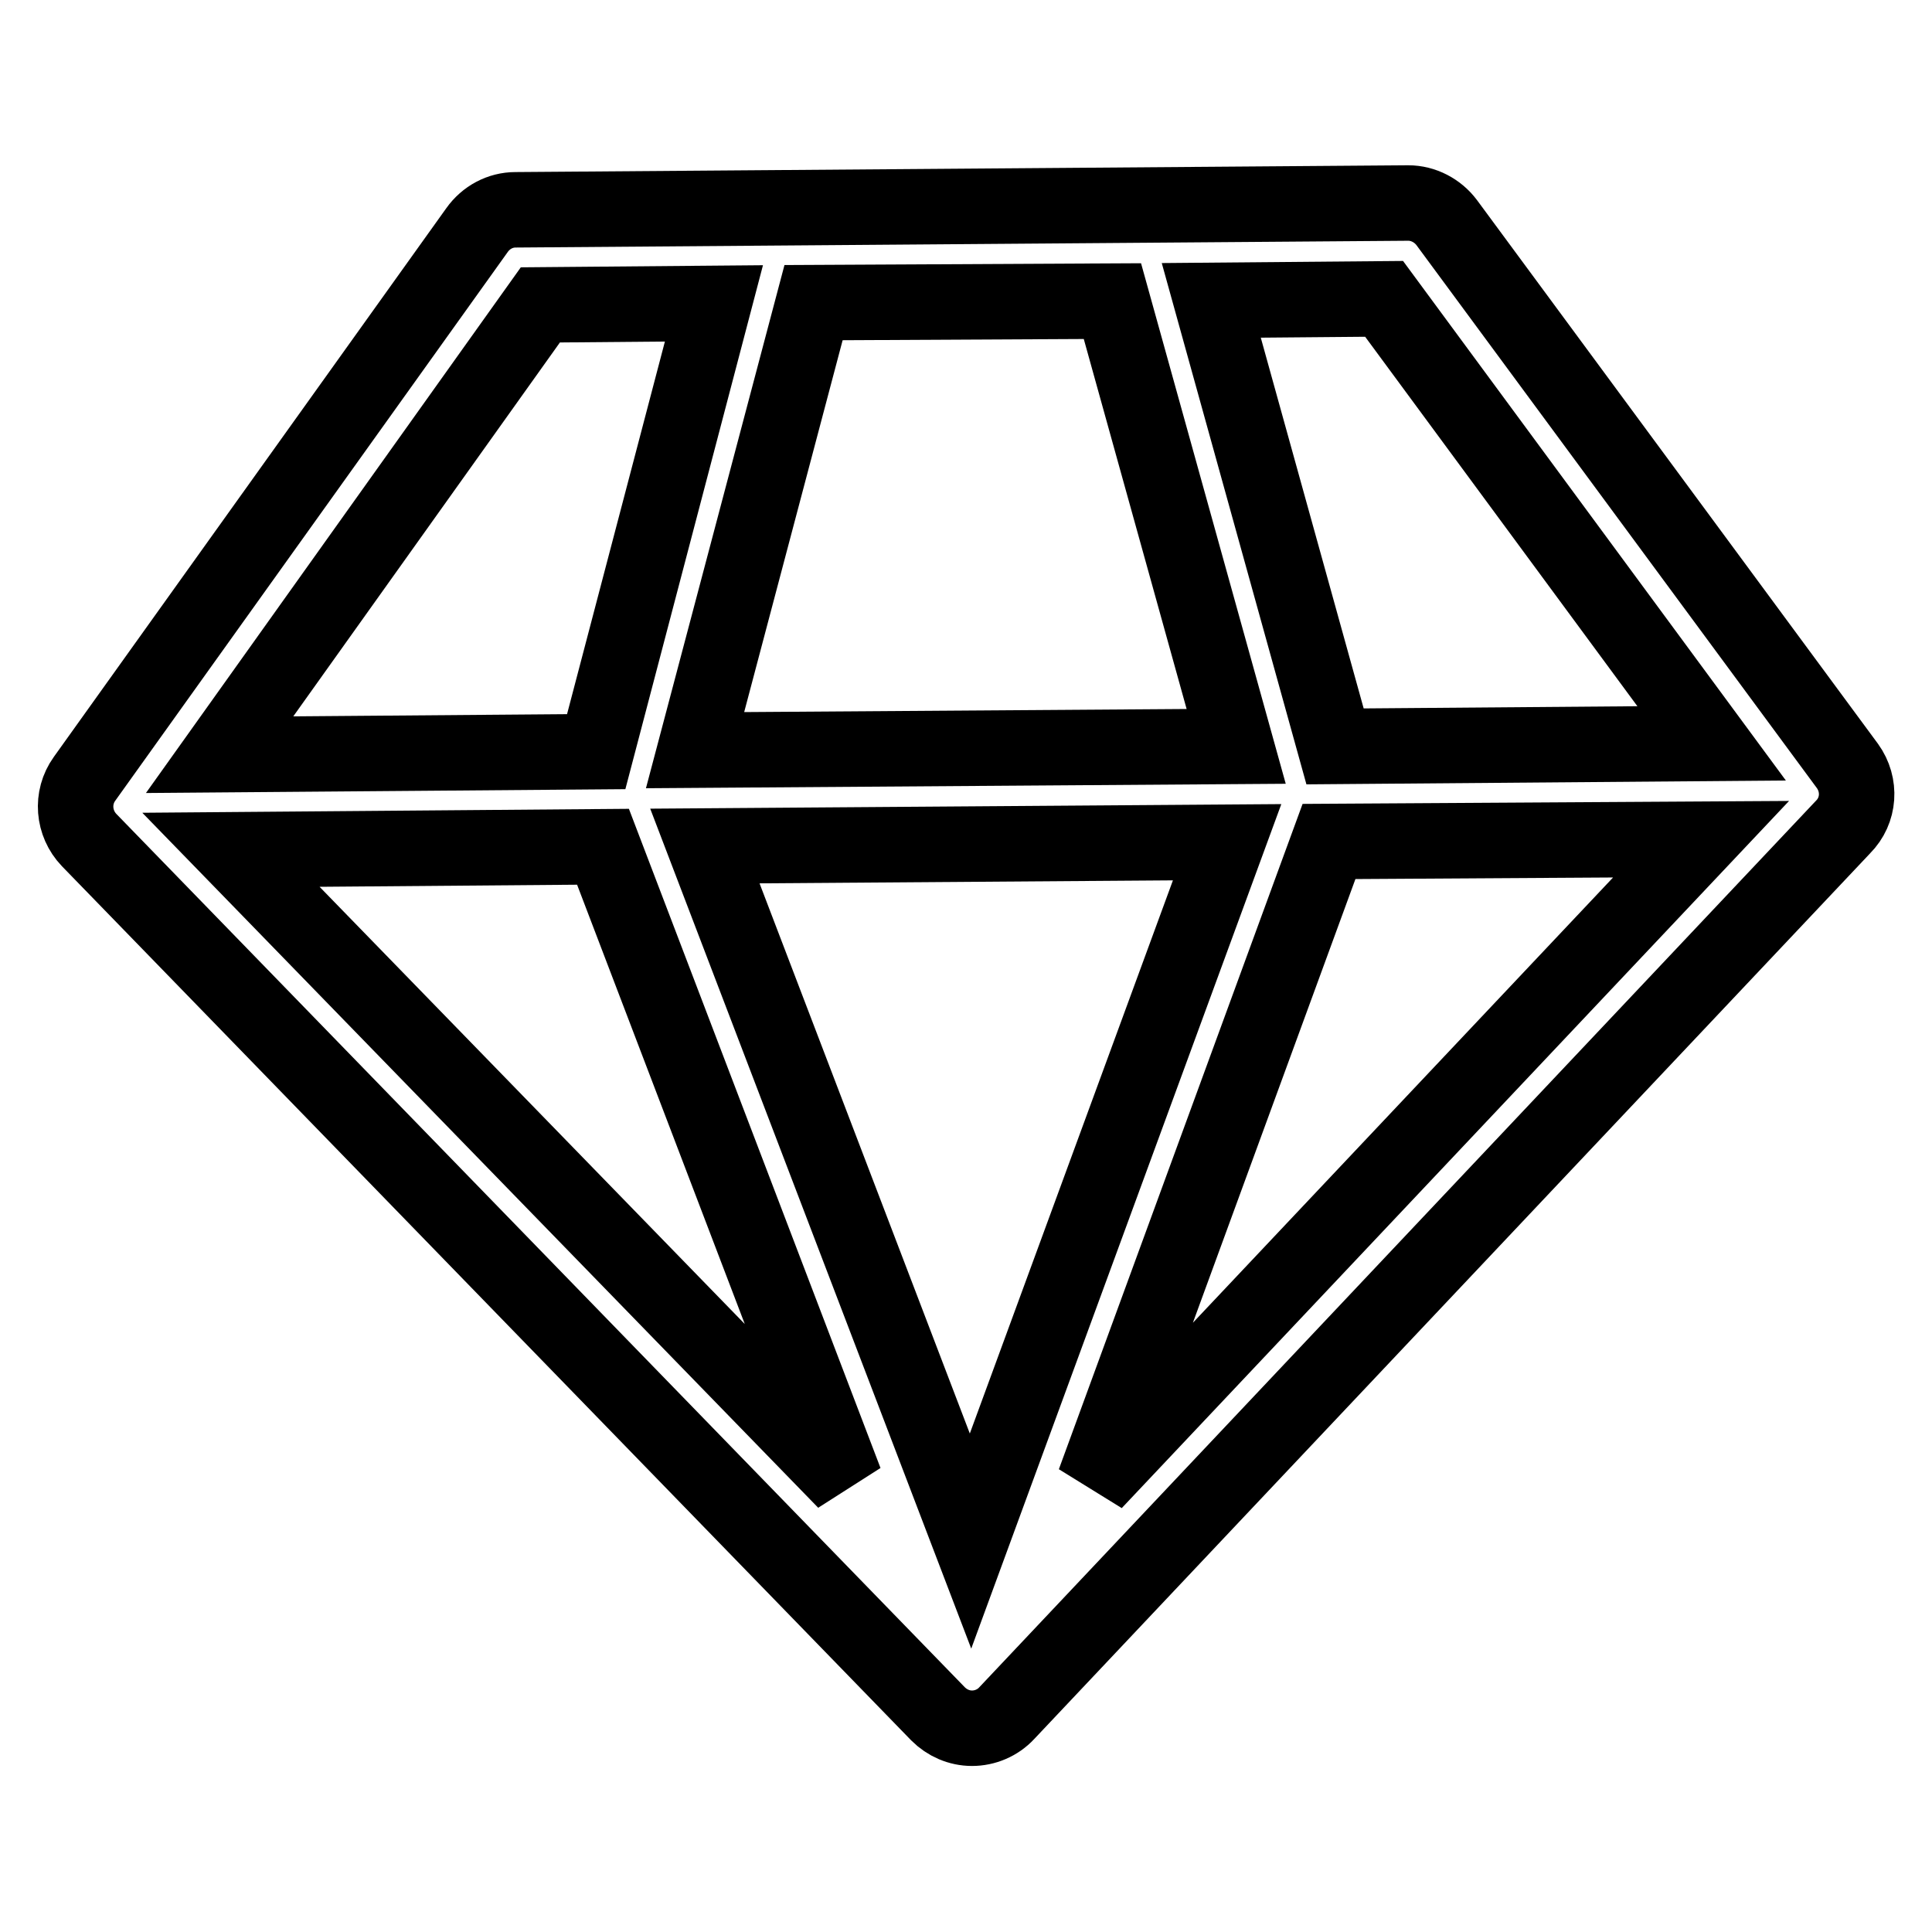 <?xml version="1.0" encoding="utf-8"?>
<!-- Svg Vector Icons : http://www.onlinewebfonts.com/icon -->
<!DOCTYPE svg PUBLIC "-//W3C//DTD SVG 1.1//EN" "http://www.w3.org/Graphics/SVG/1.1/DTD/svg11.dtd">
<svg version="1.1" xmlns="http://www.w3.org/2000/svg" xmlns:xlink="http://www.w3.org/1999/xlink" x="0px" y="0px" viewBox="0 0 256 256" enable-background="new 0 0 256 256" xml:space="preserve">
<g> <path stroke-width="10" fill-opacity="0" stroke="#000000"  d="M244.8,101.5l-53.1-72c-1.2-1.6-3.1-2.6-5.1-2.6L68.3,27.8c-2,0-3.9,1-5.1,2.7l-52,72.7 c-1.8,2.5-1.5,5.9,0.6,8.1l112.5,115.8c1.2,1.2,2.8,1.9,4.5,1.9h0c1.7,0,3.4-0.7,4.6-2l110.8-117.4 C246.4,107.4,246.6,104,244.8,101.5L244.8,101.5z M79.9,112.2l32.1,84.1l-81.4-83.7L79.9,112.2L79.9,112.2z M147.4,39.9l16.4,59 l-71.7,0.5l15.7-59.3L147.4,39.9z M162.6,111.6l-34,92.6l-35.2-92.1L162.6,111.6L162.6,111.6z M176.1,111.5l49.3-0.3L145,196.4 L176.1,111.5L176.1,111.5z M226.8,98.5l-49.9,0.4l-16.4-59.1l22.9-0.2L226.8,98.5z M71.6,40.4l23-0.2L79,99.6L29.1,100L71.6,40.4z" /></g>
</svg>